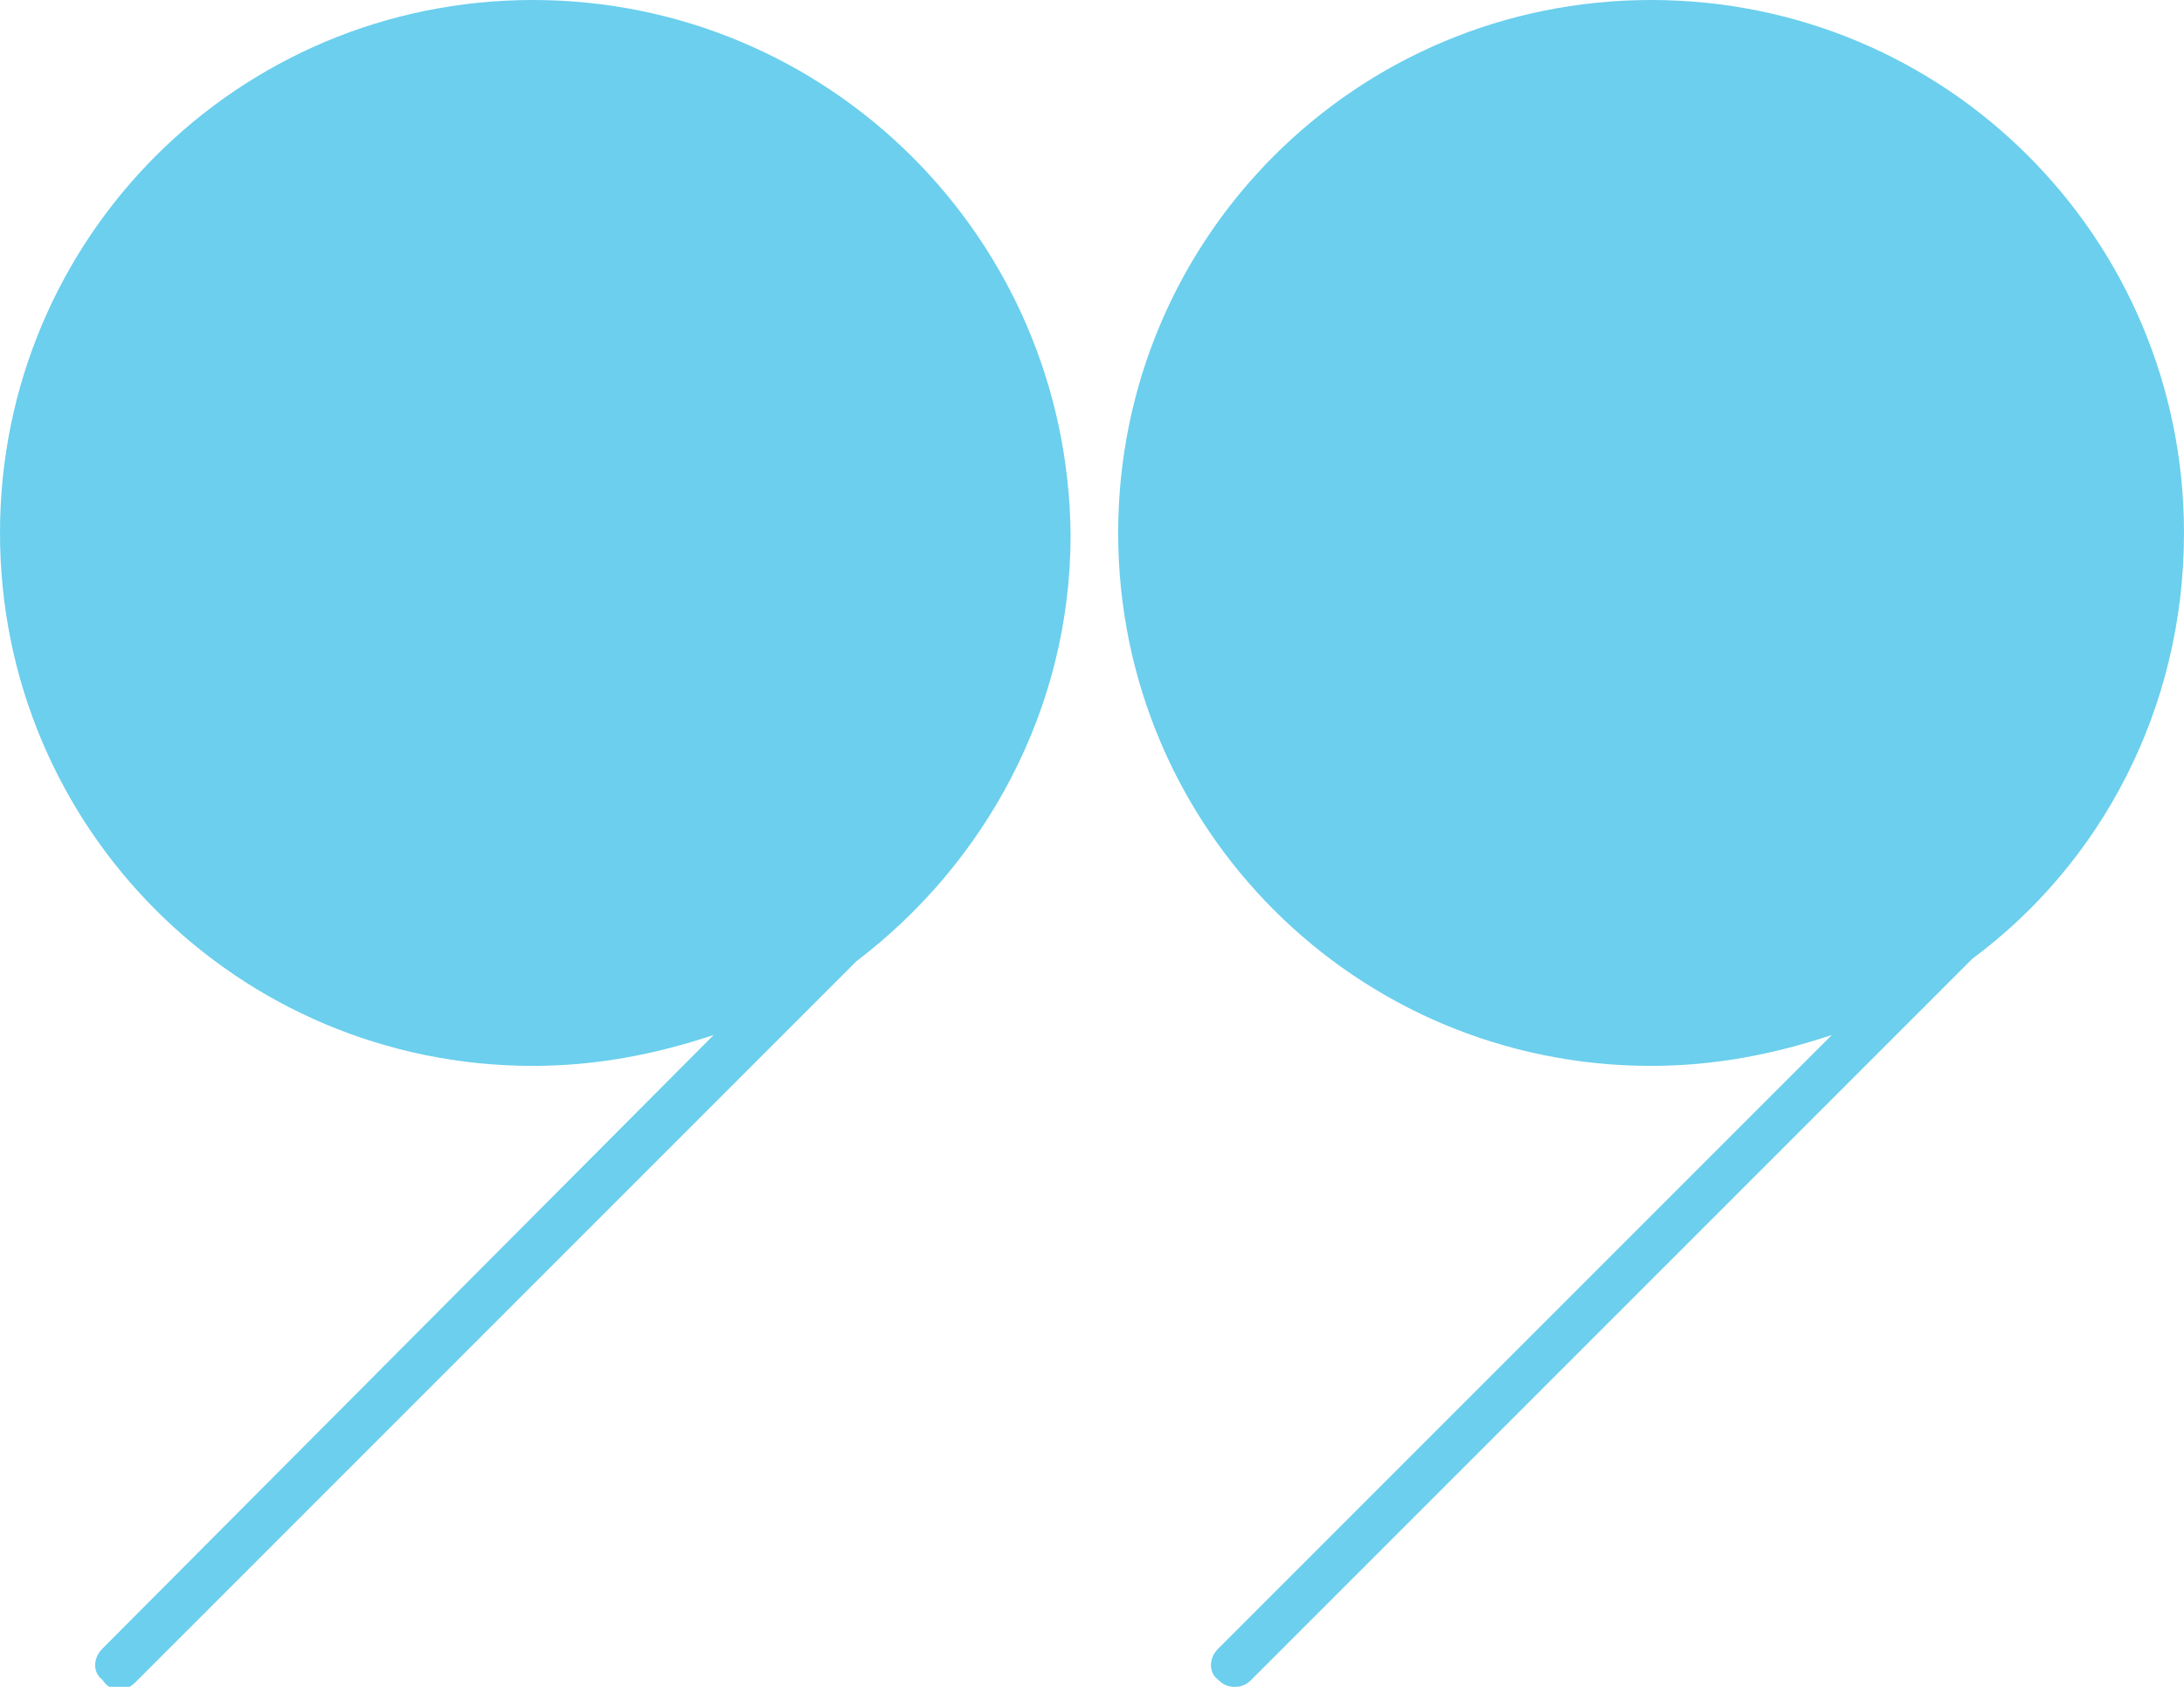 <?xml version="1.0" encoding="UTF-8"?>
<svg xmlns="http://www.w3.org/2000/svg" style="width: 100%; vertical-align: middle; max-width: 100%;" viewBox="0 0 91.8 70.9" x="0px" y="0px" width="100%">
  <g>
    <path fill="rgb(107, 207, 237)" d="M 91.8 22.4 C 91.8 10 81.8 0 69.4 0 C 57 0 47 10 47 22.4 c 0 12.4 10 22.4 22.4 22.4 c 2.7 0 5.2 -0.5 7.6 -1.3 L 51.2 69.3 c -0.4 0.4 -0.4 1 0 1.3 c 0.2 0.2 0.4 0.3 0.7 0.3 s 0.5 -0.1 0.7 -0.3 l 30.3 -30.3 C 88.3 36.3 91.8 29.8 91.8 22.4 Z"></path>
    <path fill="rgb(107, 207, 237)" d="M 22.4 0 C 10 0 0 10 0 22.4 c 0 12.4 10 22.4 22.4 22.4 c 2.7 0 5.2 -0.5 7.6 -1.3 L 4.3 69.3 c -0.4 0.4 -0.4 1 0 1.3 C 4.5 70.9 4.7 71 5 71 s 0.5 -0.1 0.7 -0.3 l 30.3 -30.3 c 5.4 -4.1 9 -10.6 9 -17.9 C 44.9 10 34.8 0 22.4 0 Z"></path>
  </g>
</svg>
